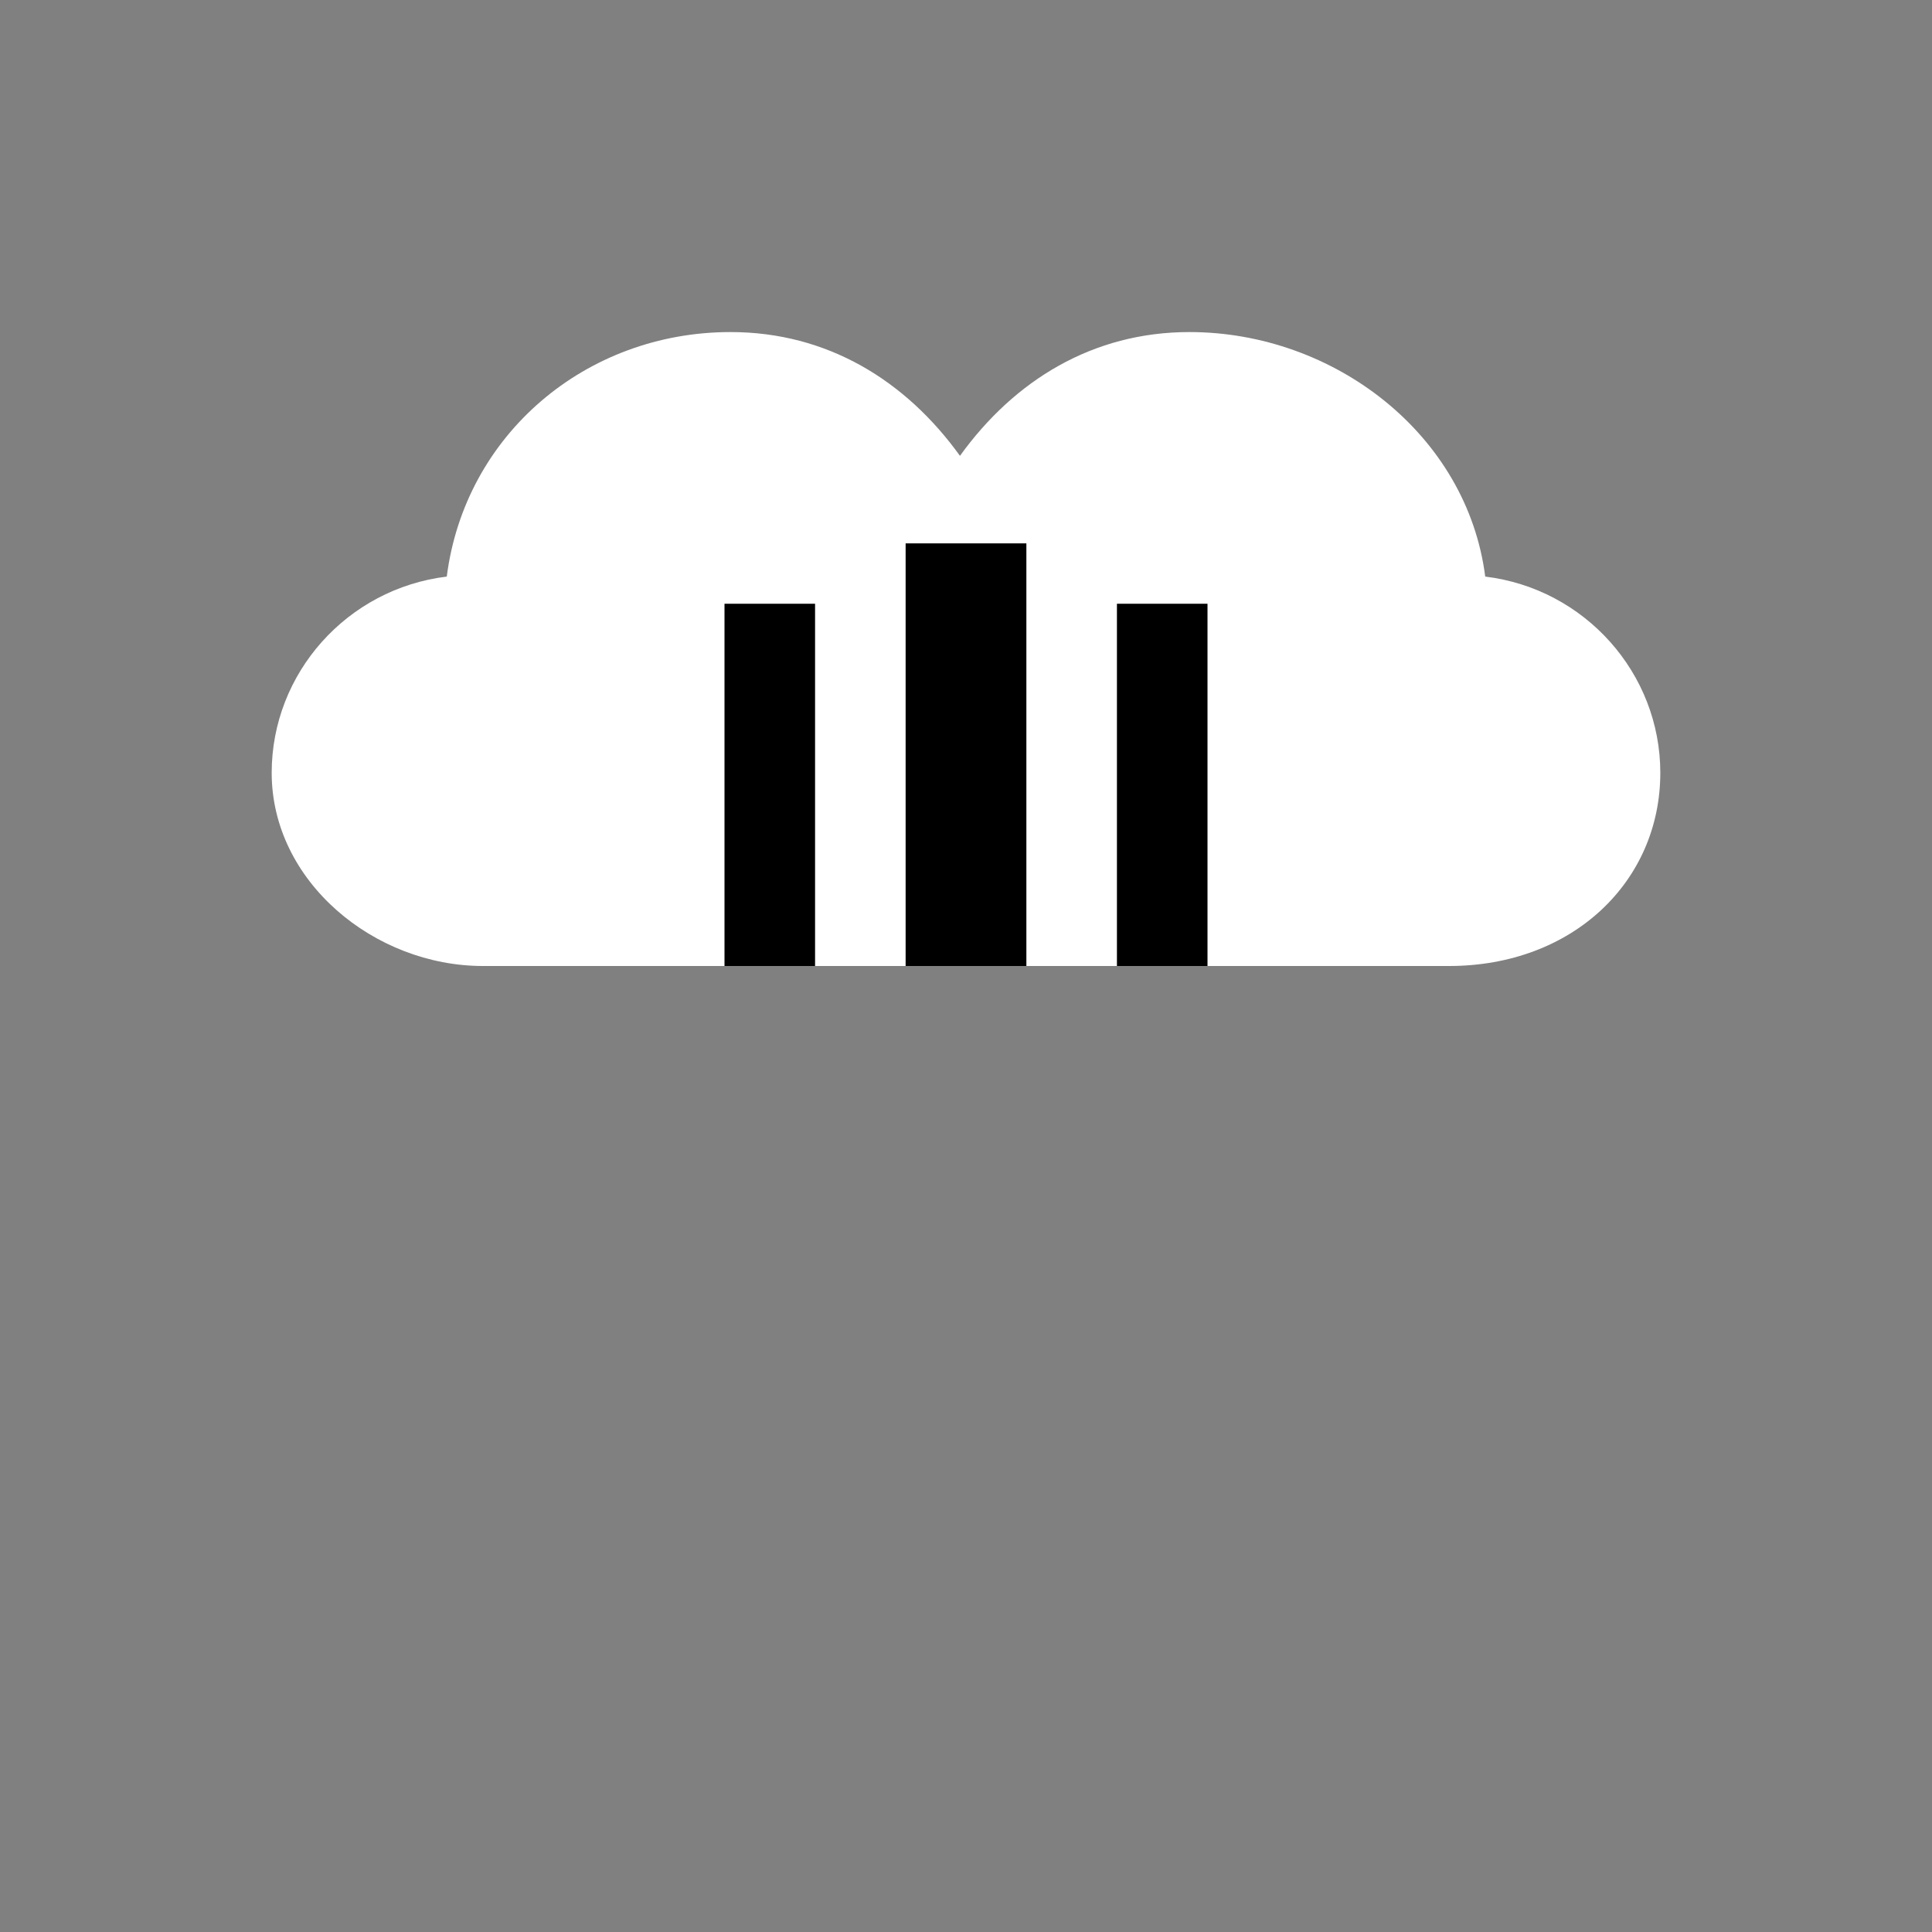 <svg viewBox="0 0 64 64" fill="none" xmlns="http://www.w3.org/2000/svg">
    <rect x="0" y="0" width="64" height="64" fill="#808080" stroke="none"/>
    <!-- Favicon Icon: Simple Cloud with Bars -->
    <path d="M48 32H16C12.4 32 9 29.2 9 25.6C9 22.3 11.5 19.5 14.8 19.1C15.4 14.4 19.4 11 24.2 11C27.4 11 30 12.6 31.8 15.1C33.6 12.6 36.2 11 39.4 11C44.2 11 48.6 14.4 49.2 19.1C52.5 19.5 55 22.3 55 25.6C55 29.2 52.1 32 48 32Z" fill="white"/>
    <rect x="30" y="18" width="4" height="14" fill="#000000"/>
    <rect x="24" y="20" width="3" height="12" fill="#000000"/>
    <rect x="37" y="20" width="3" height="12" fill="#000000"/>
</svg>
